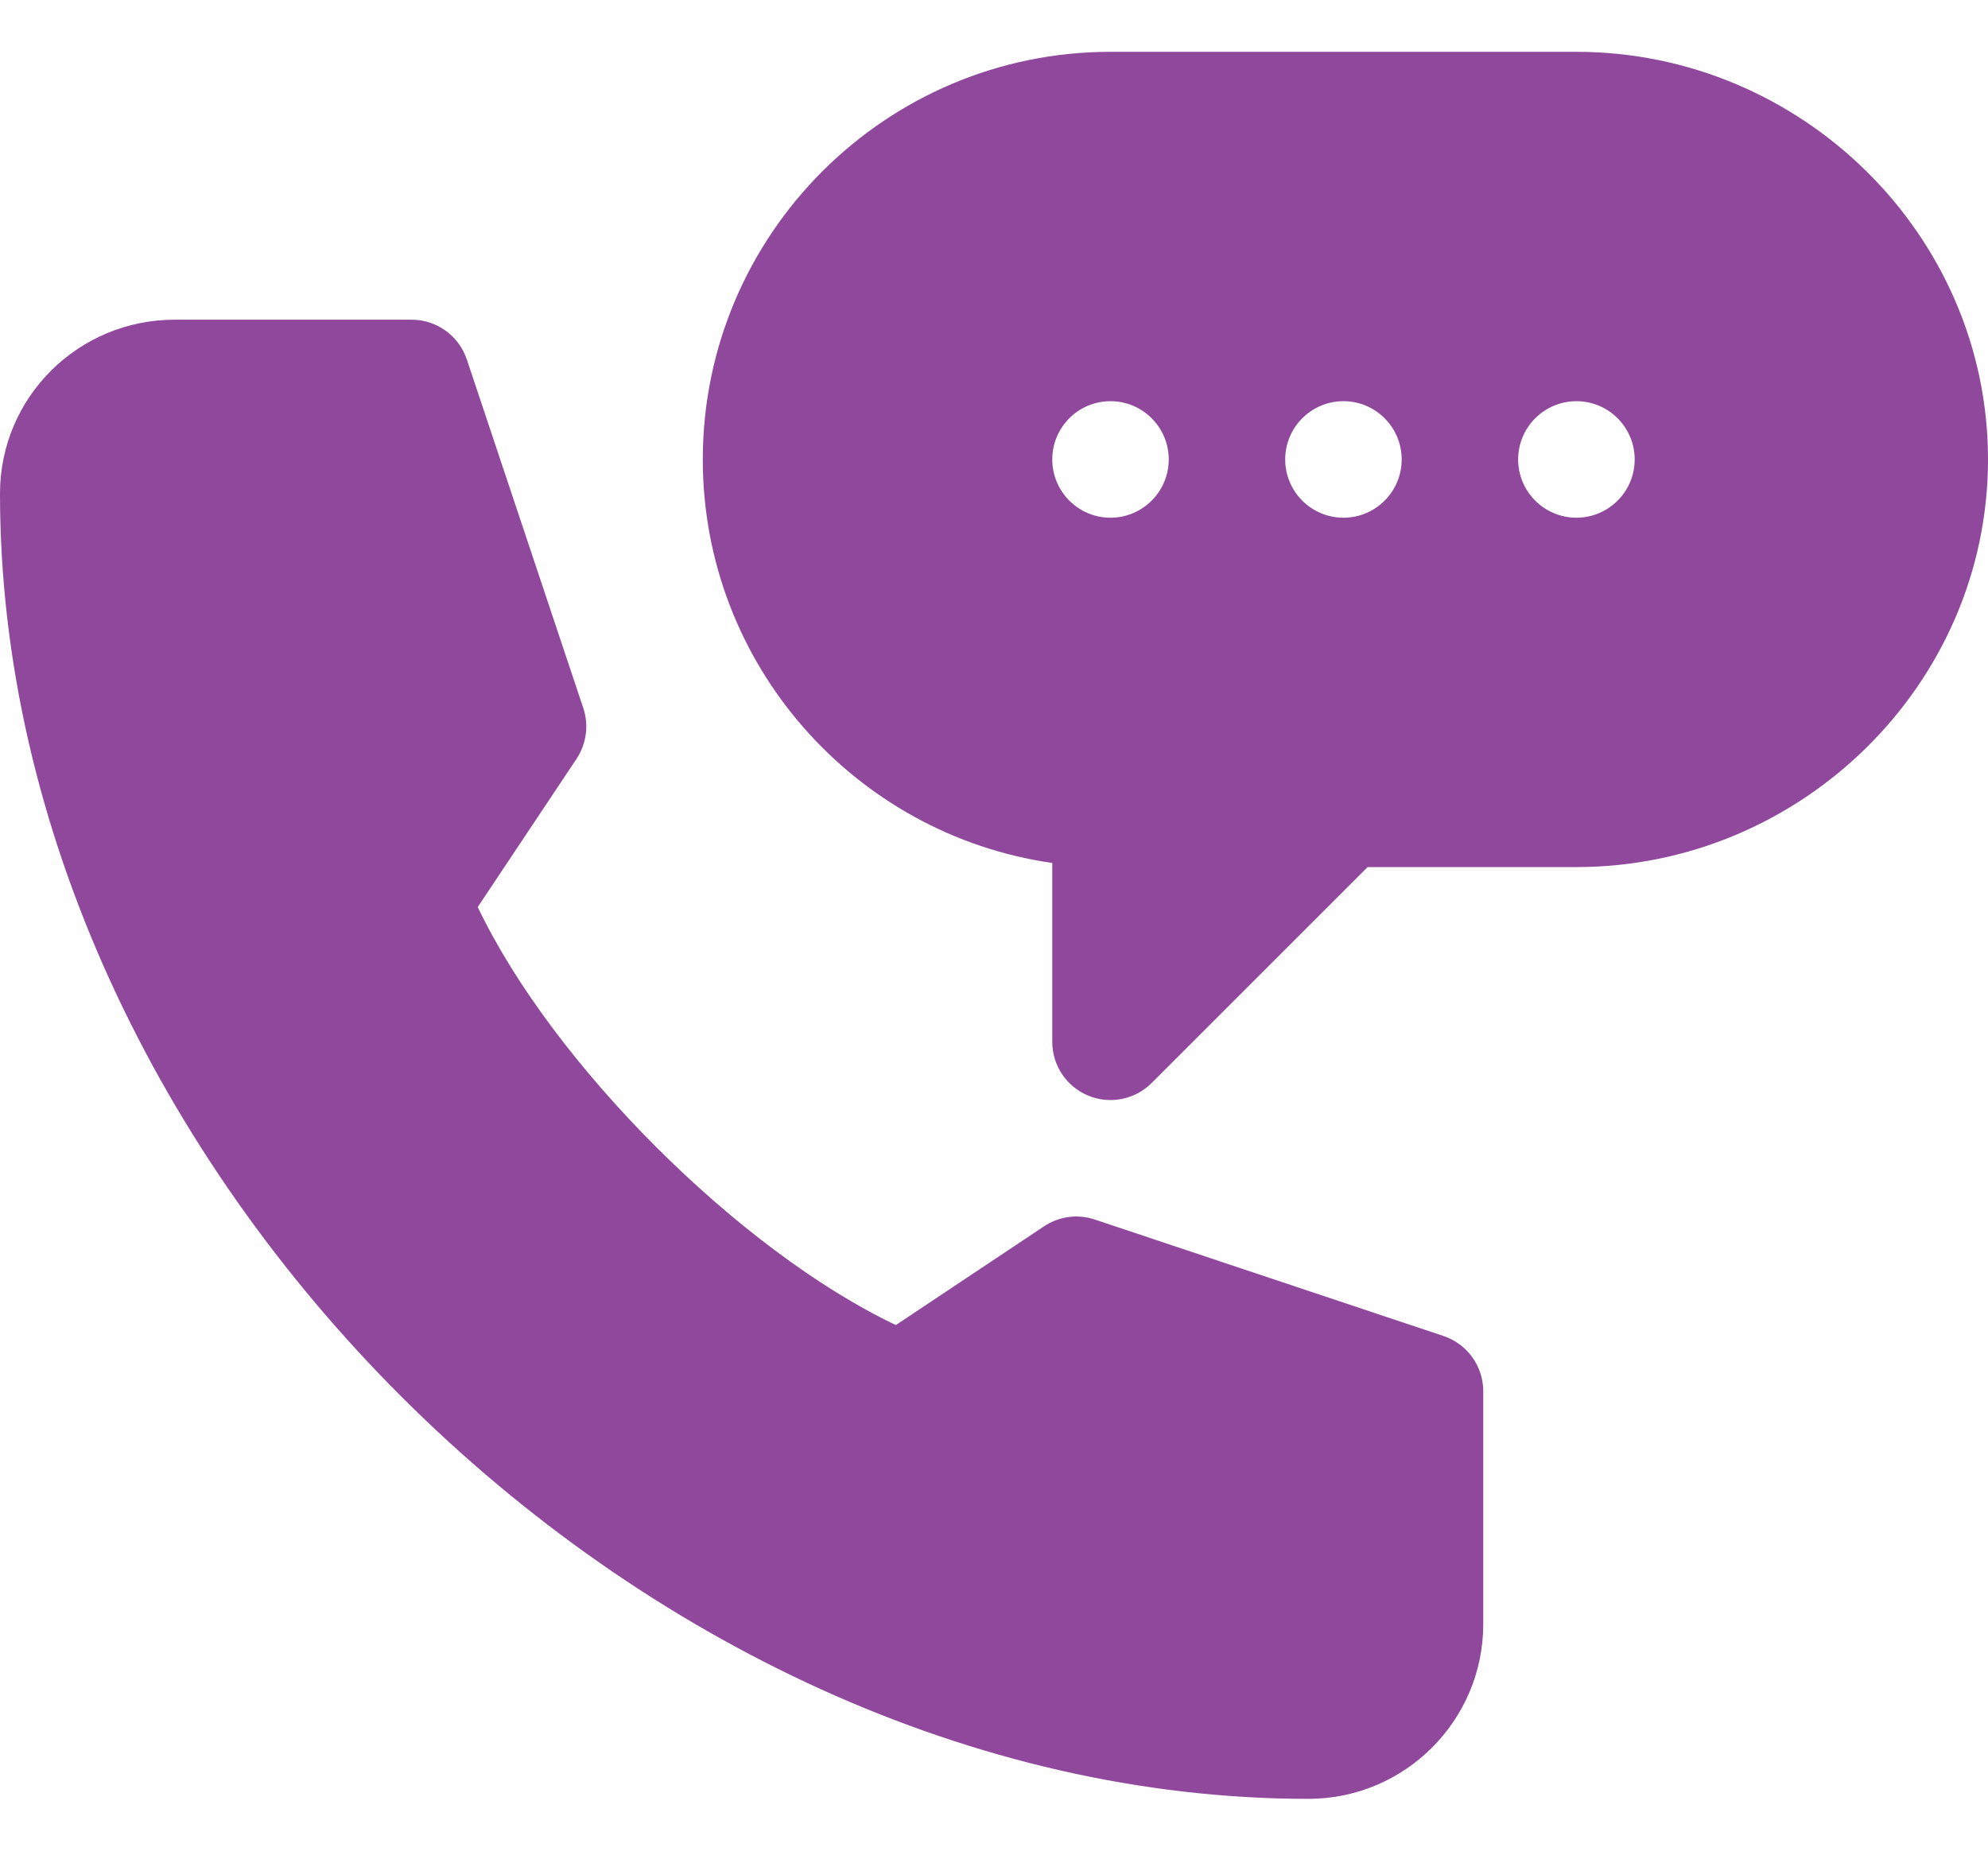 <svg width="29" height="27" viewBox="0 0 29 27" fill="none" xmlns="http://www.w3.org/2000/svg">
<path d="M22.996 0.756H16.199C12.92 0.756 10.252 3.424 10.252 6.703C10.252 9.694 12.471 12.177 15.35 12.59V15.199C15.35 15.543 15.556 15.853 15.874 15.984C16.187 16.115 16.555 16.045 16.8 15.8L19.95 12.65H22.996C26.275 12.65 29 9.982 29 6.703C29 3.424 26.275 0.756 22.996 0.756ZM16.199 7.553C15.73 7.553 15.35 7.172 15.35 6.703C15.35 6.234 15.73 5.853 16.199 5.853C16.668 5.853 17.049 6.234 17.049 6.703C17.049 7.172 16.668 7.553 16.199 7.553ZM19.598 7.553C19.128 7.553 18.748 7.172 18.748 6.703C18.748 6.234 19.128 5.853 19.598 5.853C20.067 5.853 20.447 6.234 20.447 6.703C20.447 7.172 20.067 7.553 19.598 7.553ZM22.996 7.553C22.527 7.553 22.146 7.172 22.146 6.703C22.146 6.234 22.527 5.853 22.996 5.853C23.465 5.853 23.846 6.234 23.846 6.703C23.846 7.172 23.465 7.553 22.996 7.553Z" fill="#8F489B"/>
<path d="M19.088 26.244C20.493 26.244 21.637 25.101 21.637 23.695V20.297C21.637 19.931 21.403 19.607 21.056 19.491L15.97 17.792C15.721 17.708 15.449 17.746 15.23 17.891L13.068 19.332C10.778 18.24 8.061 15.523 6.969 13.233L8.41 11.071C8.555 10.852 8.592 10.579 8.509 10.331L6.81 5.245C6.694 4.898 6.37 4.664 6.004 4.664H2.549C1.143 4.664 0 5.795 0 7.201C0 16.99 9.299 26.244 19.088 26.244Z" fill="#8F489B"/>
</svg>
